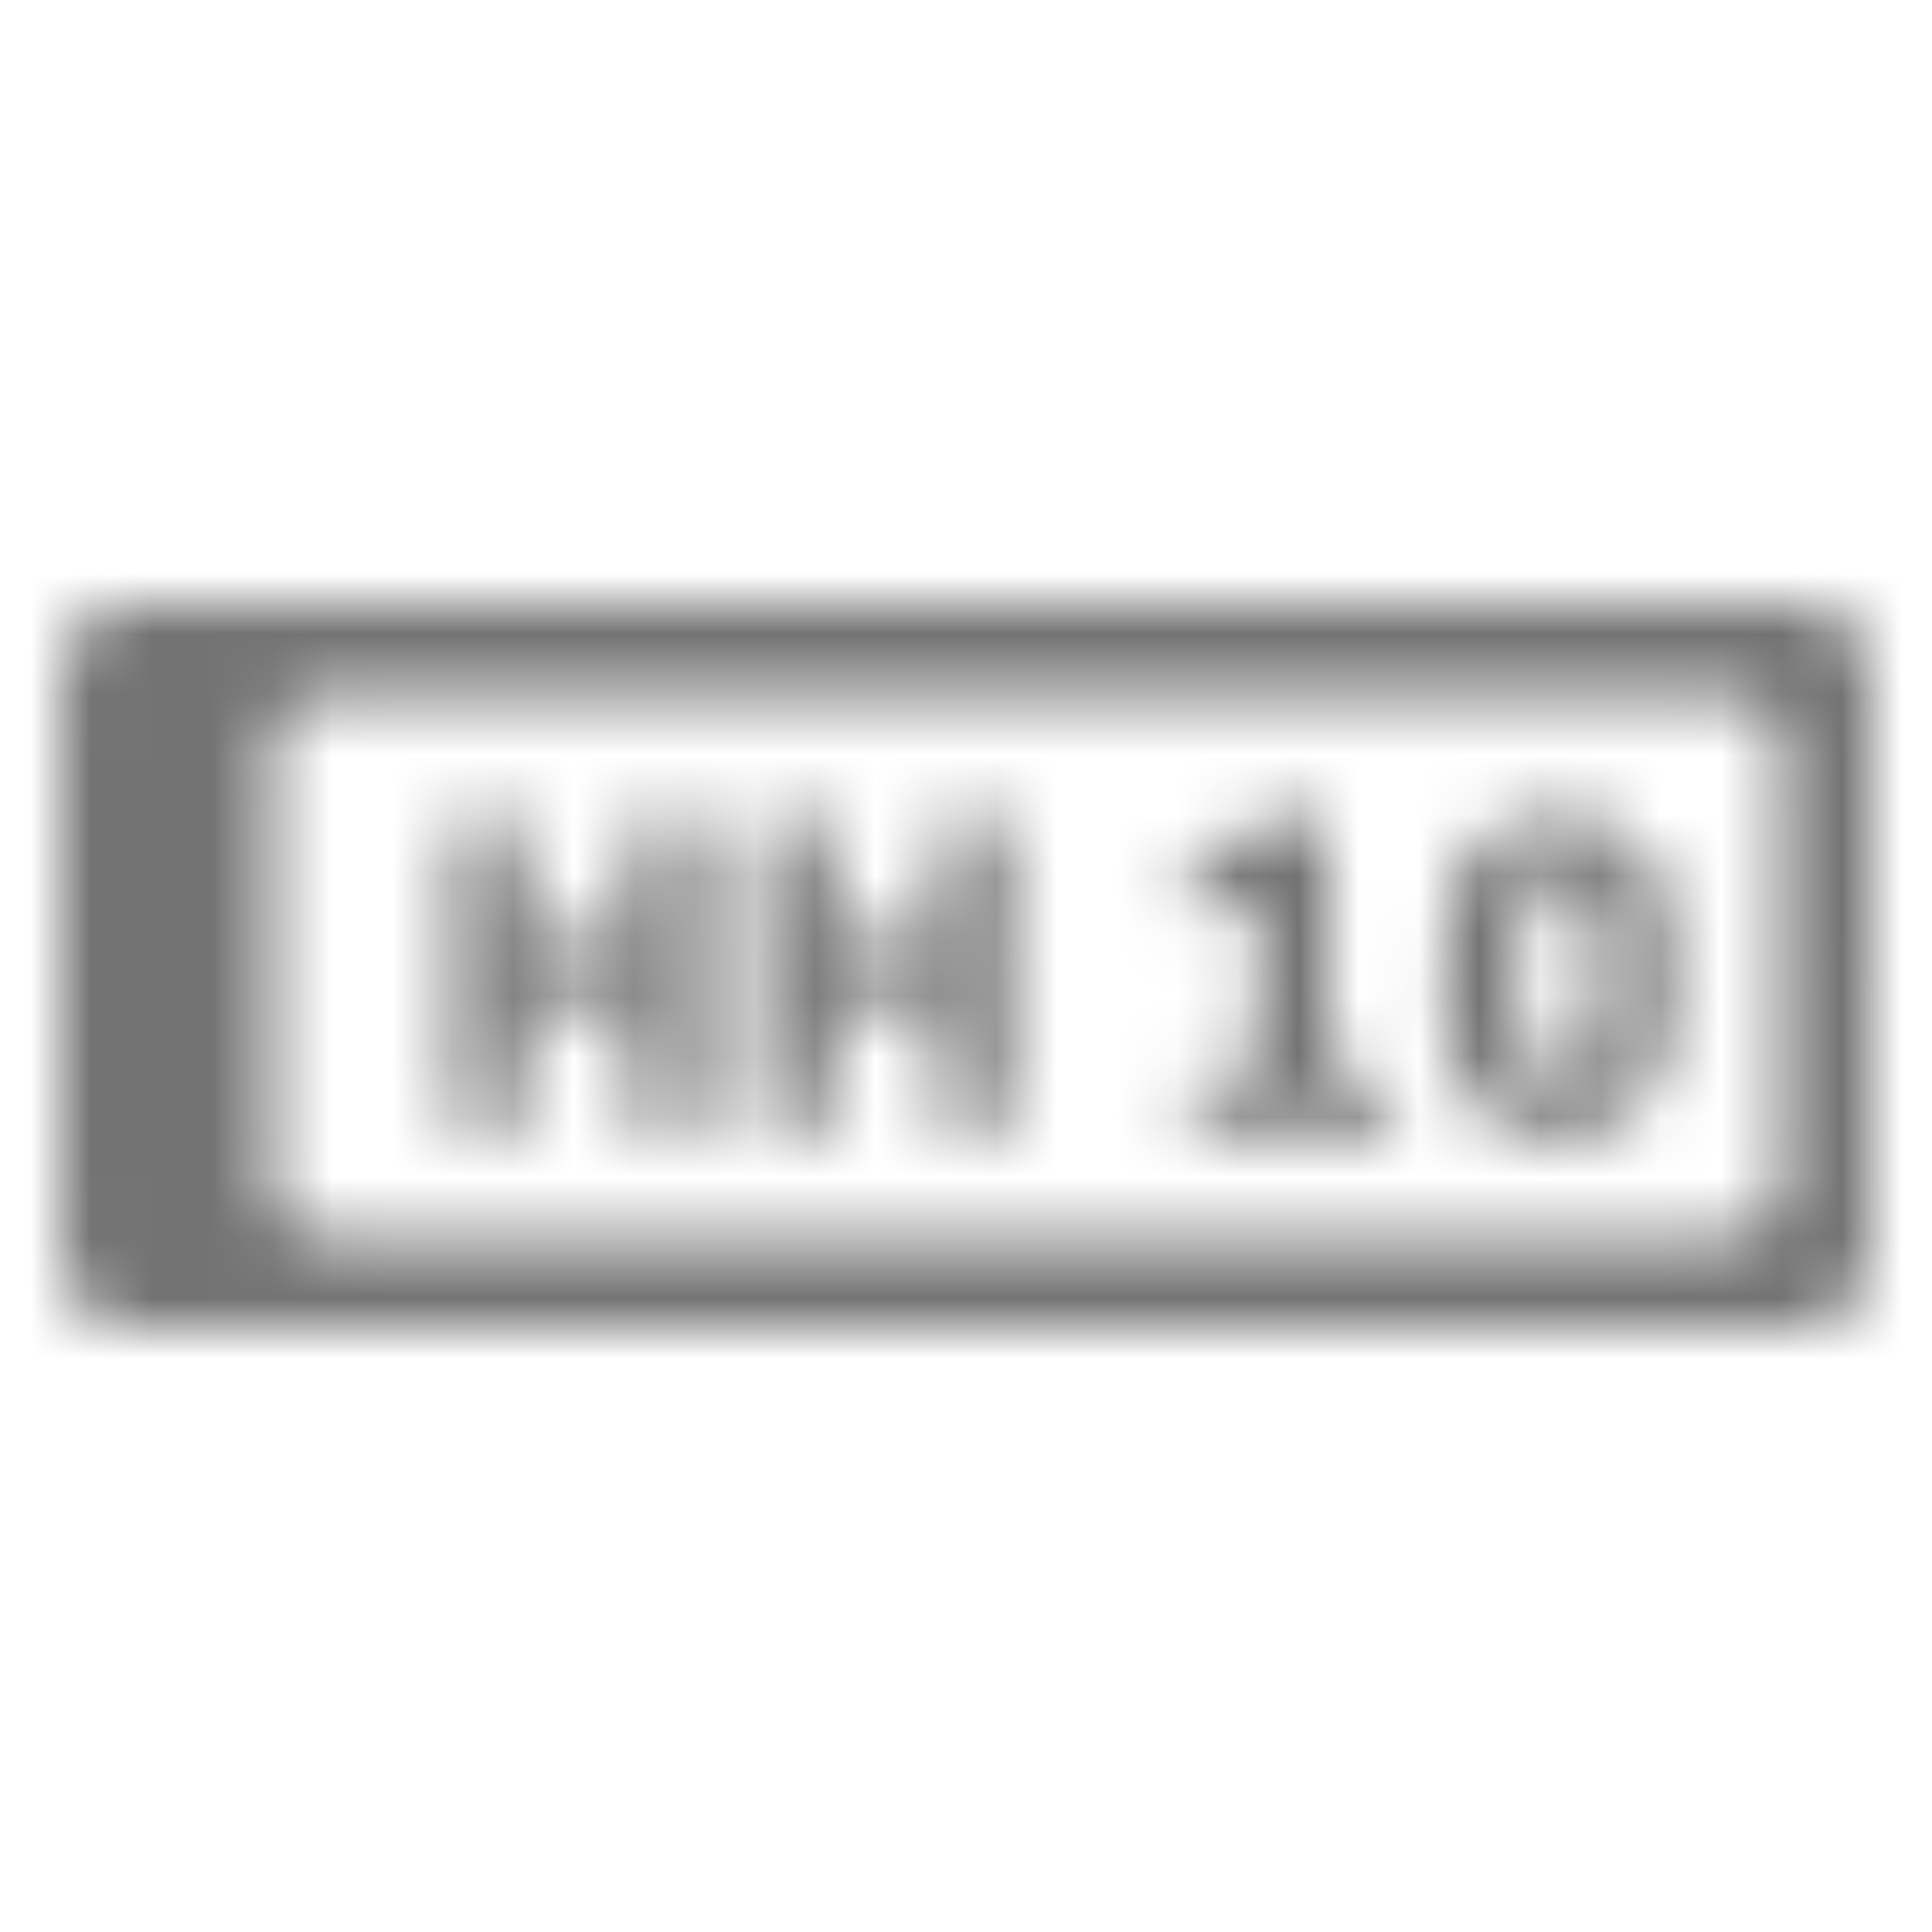 <svg xmlns="http://www.w3.org/2000/svg" xmlns:xlink="http://www.w3.org/1999/xlink" width="32" height="32" viewBox="0 0 32 32">
    <defs>
        <path id="nxr52hxlra" d="M1.15 0C.517 0 0 .543 0 1.213v9.573C0 11.456.516 12 1.15 12h27.7c.635 0 1.15-.543 1.15-1.214V1.213C30 .543 29.485 0 28.85 0H1.15zM4.46 1.5c-.53 0-.96.34-.96.758v7.483c0 .42.43.759.96.759h23.083c.529 0 .958-.34.958-.76V2.259c0-.419-.43-.758-.958-.758H4.459zm3.098 7.264c.077 0 .14-.063.14-.14V6.601h1.729v2.023c0 .077.063.14.14.14h.917c.077 0 .14-.063.14-.14V3.696c0-.077-.063-.133-.14-.133h-.917c-.077 0-.14.056-.14.133v1.862H7.697V3.696c0-.077-.063-.133-.14-.133H6.64c-.077 0-.14.056-.14.133v4.928c0 .077.063.14.14.14h.917zm5.103 0c.077 0 .14-.063.14-.14V6.601h1.729v2.023c0 .077.063.14.14.14h.917c.077 0 .14-.063.14-.14V3.696c0-.077-.063-.133-.14-.133h-.917c-.077 0-.14.056-.14.133v1.862H12.8V3.696c0-.077-.063-.133-.14-.133h-.917c-.077 0-.14.056-.14.133v4.928c0 .077.063.14.14.14h.917zm9.275 0c.077 0 .14-.063.14-.14v-.721c0-.077-.063-.133-.14-.133h-.931V3.696c0-.077-.056-.133-.133-.133h-.63c-.07 0-.112.007-.161.028l-1.267.595c-.049.021-.07.049-.07.098v.798c0 .056.028.091.077.091.021 0 .049-.007.084-.021l.91-.392v3.01h-.931c-.077 0-.14.056-.14.133v.721c0 .077.063.14.14.14h3.052zm2.87.063c1.19 0 1.89-.679 1.89-2.359v-.602c0-1.68-.7-2.366-1.89-2.366s-1.883.686-1.883 2.366v.602c0 1.68.693 2.359 1.883 2.359zm0-.994c-.392 0-.686-.259-.686-1.365v-.602c0-1.106.294-1.372.686-1.372.392 0 .693.266.693 1.372v.602c0 1.106-.301 1.365-.693 1.365z"/>
    </defs>
    <g fill="none" fill-rule="evenodd" transform="translate(1 10)">
        <mask id="1gwwp9zz7b" fill="#fff">
            <use xlink:href="#nxr52hxlra"/>
        </mask>
        <g fill="#737373" mask="url(#1gwwp9zz7b)">
            <path d="M0 0H32V32H0z" transform="translate(-1 -10)"/>
        </g>
    </g>
</svg>
